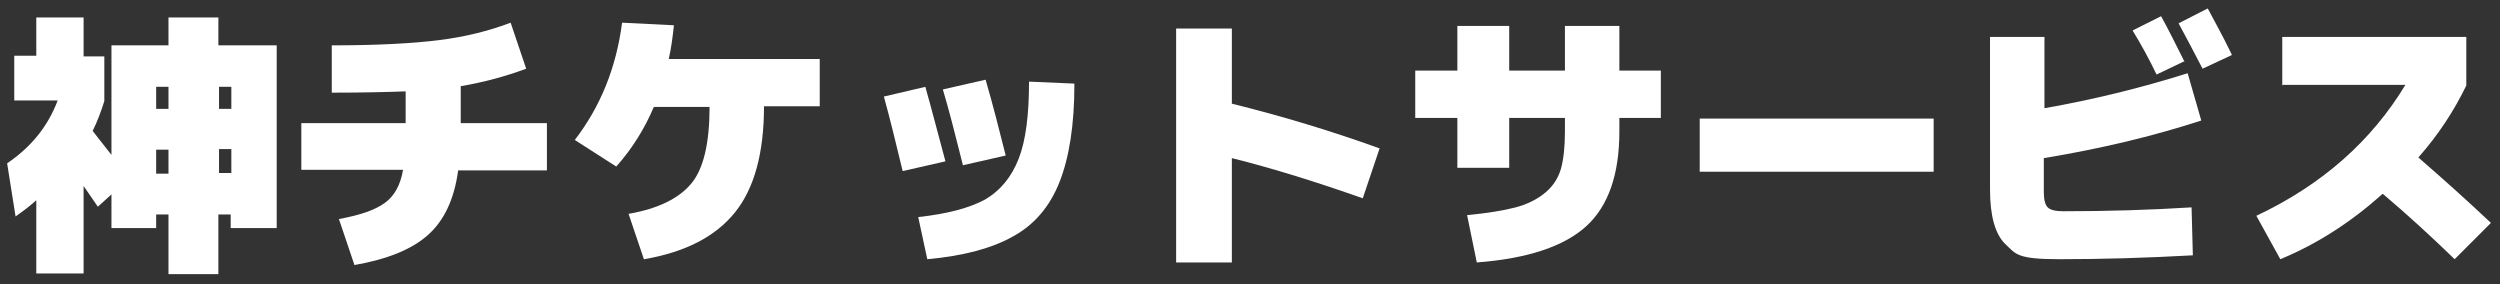 <?xml version="1.0" encoding="UTF-8"?>
<svg xmlns="http://www.w3.org/2000/svg" version="1.1" viewBox="0 0 385.8 43.9">
  <rect x="0" y="0" width="385.8" height="43.9" fill="#333333" stroke="none"/>
  <defs>
    <style>
      .cls-1 {
        fill: #fff;
      }
    </style>
  </defs>
  <!-- Generator: Adobe Illustrator 28.6.0, SVG Export Plug-In . SVG Version: 1.2.0 Build 709)  -->
  <g>
    <g id="_レイヤー_1" data-name="レイヤー_1">
      <g>
        <path class="cls-1" d="M12.9,28.7v13.5h-7.3v-11.3c-1.1,1-2.2,1.8-3.2,2.5l-1.3-8.2c3.7-2.5,6.3-5.7,7.8-9.7H2.2v-6.9h3.4V2.7h7.3v6h3.2v6.9c-.5,1.6-1.1,3.2-1.8,4.6.4.5,1.3,1.7,2.9,3.7V7h8.8V2.7h7.7v4.3h9v28.2h-7.1v-2.1h-1.9v9.2h-7.7v-9.2h-1.9v2.1h-6.9v-5.2l-2.1,1.9c-.9-1.3-1.6-2.3-2.2-3.2ZM26,13.4h-1.9v3.4h1.9v-3.4ZM24.1,23.1v3.7h1.9v-3.7h-1.9ZM33.8,13.4v3.4h1.9v-3.4h-1.9ZM33.8,26.7h1.9v-3.7h-1.9v3.7Z"/>
        <path class="cls-1" d="M46.5,26.3v-7.3h16.1v-4.9c-2.7.1-6.5.2-11.4.2v-7.3c7,0,12.5-.3,16.5-.8,4-.5,7.7-1.4,11.1-2.7l2.4,7.1c-3.2,1.2-6.6,2.1-10.1,2.7v5.7h13.3v7.3h-13.7c-.6,4.5-2.2,7.8-4.7,10-2.5,2.2-6.2,3.7-11.3,4.6l-2.4-7.1c3.3-.6,5.6-1.4,7.1-2.5,1.4-1,2.4-2.7,2.8-5.1h-15.7Z"/>
        <path class="cls-1" d="M99.4,40.1l-2.4-7.1c4.6-.8,7.8-2.4,9.7-4.7s2.8-6.3,2.8-11.8h-8.6c-1.4,3.3-3.3,6.4-5.8,9.2l-6.4-4.1c4-5.2,6.4-11.2,7.3-18.1l8,.4c-.2,1.8-.4,3.5-.8,5.2h23.3v7.3h-8.6c0,7.2-1.5,12.7-4.5,16.4-3,3.7-7.6,6.1-14,7.2Z"/>
        <path class="cls-1" d="M136.4,14.9l6.4-1.5c1.1,3.9,2.1,7.8,3.1,11.5l-6.6,1.5c-1-4.1-1.9-7.9-2.9-11.5ZM165.8,13c0,6.3-.8,11.3-2.3,15.1-1.5,3.8-3.9,6.6-7.2,8.4-3.2,1.8-7.6,3-13.2,3.5l-1.4-6.5c4.5-.5,7.9-1.4,10.3-2.7,2.4-1.4,4.1-3.5,5.2-6.3,1.1-2.8,1.6-6.8,1.6-11.9l7,.3ZM145.5,13.8l6.6-1.5c1.1,3.8,2.1,7.7,3.1,11.7l-6.6,1.5c-1.2-4.8-2.2-8.7-3.1-11.7Z"/>
        <path class="cls-1" d="M212.9,22.9l-2.6,7.7c-7.1-2.5-13.8-4.6-20.2-6.2v16.1h-8.6V4.4h8.6v11.6c7.7,1.9,15.3,4.2,22.8,6.9Z"/>
        <path class="cls-1" d="M226.4,33.2c3.1-.3,5.6-.7,7.5-1.2,1.9-.5,3.4-1.3,4.6-2.3,1.2-1,2-2.3,2.4-3.7.4-1.5.6-3.4.6-5.7v-2.1h-8.6v7.7h-8v-7.7h-6.5v-7.3h6.5V4h8v6.9h8.6V4h8.4v6.9h6.4v7.3h-6.4v2.1c0,6.6-1.7,11.5-5.1,14.6-3.4,3.1-9,5-16.9,5.6l-1.5-7.3Z"/>
        <path class="cls-1" d="M262.3,26.5v-8.2h36.1v8.2h-36.1Z"/>
        <path class="cls-1" d="M338.2,31.9l.2,7.5c-7.2.4-14,.6-20.6.6s-6.7-.8-8.3-2.3-2.4-4.4-2.4-8.4V5.7h8.4v11c7.4-1.3,14.8-3.1,22.1-5.4l2.1,7.3c-7.7,2.5-15.8,4.4-24.3,5.8v5.2c0,1.2.2,2,.6,2.4.4.4,1.2.6,2.4.6,6.9,0,13.4-.2,19.8-.6ZM337.2,9.4l-4.4,2.1c-1.1-2.3-2.3-4.5-3.7-6.8l4.4-2.2c1,1.8,2.2,4.2,3.6,7ZM344.4,8.5l-4.5,2.1c-1.3-2.5-2.5-4.8-3.7-7l4.5-2.3c1,1.9,2.3,4.2,3.7,7.1Z"/>
        <path class="cls-1" d="M352.2,13.2v-7.5h28.4v7.5c-1.9,3.9-4.3,7.6-7.4,11.1,3.8,3.3,7.6,6.7,11.2,10.1l-5.6,5.6c-3.5-3.4-7.2-6.8-11.1-10.1-4.8,4.3-10,7.7-15.8,10.1l-3.7-6.7c10.2-4.8,17.8-11.6,23-20.2h-19.1Z"/>
      </g>
    </g>
  </g>
</svg>